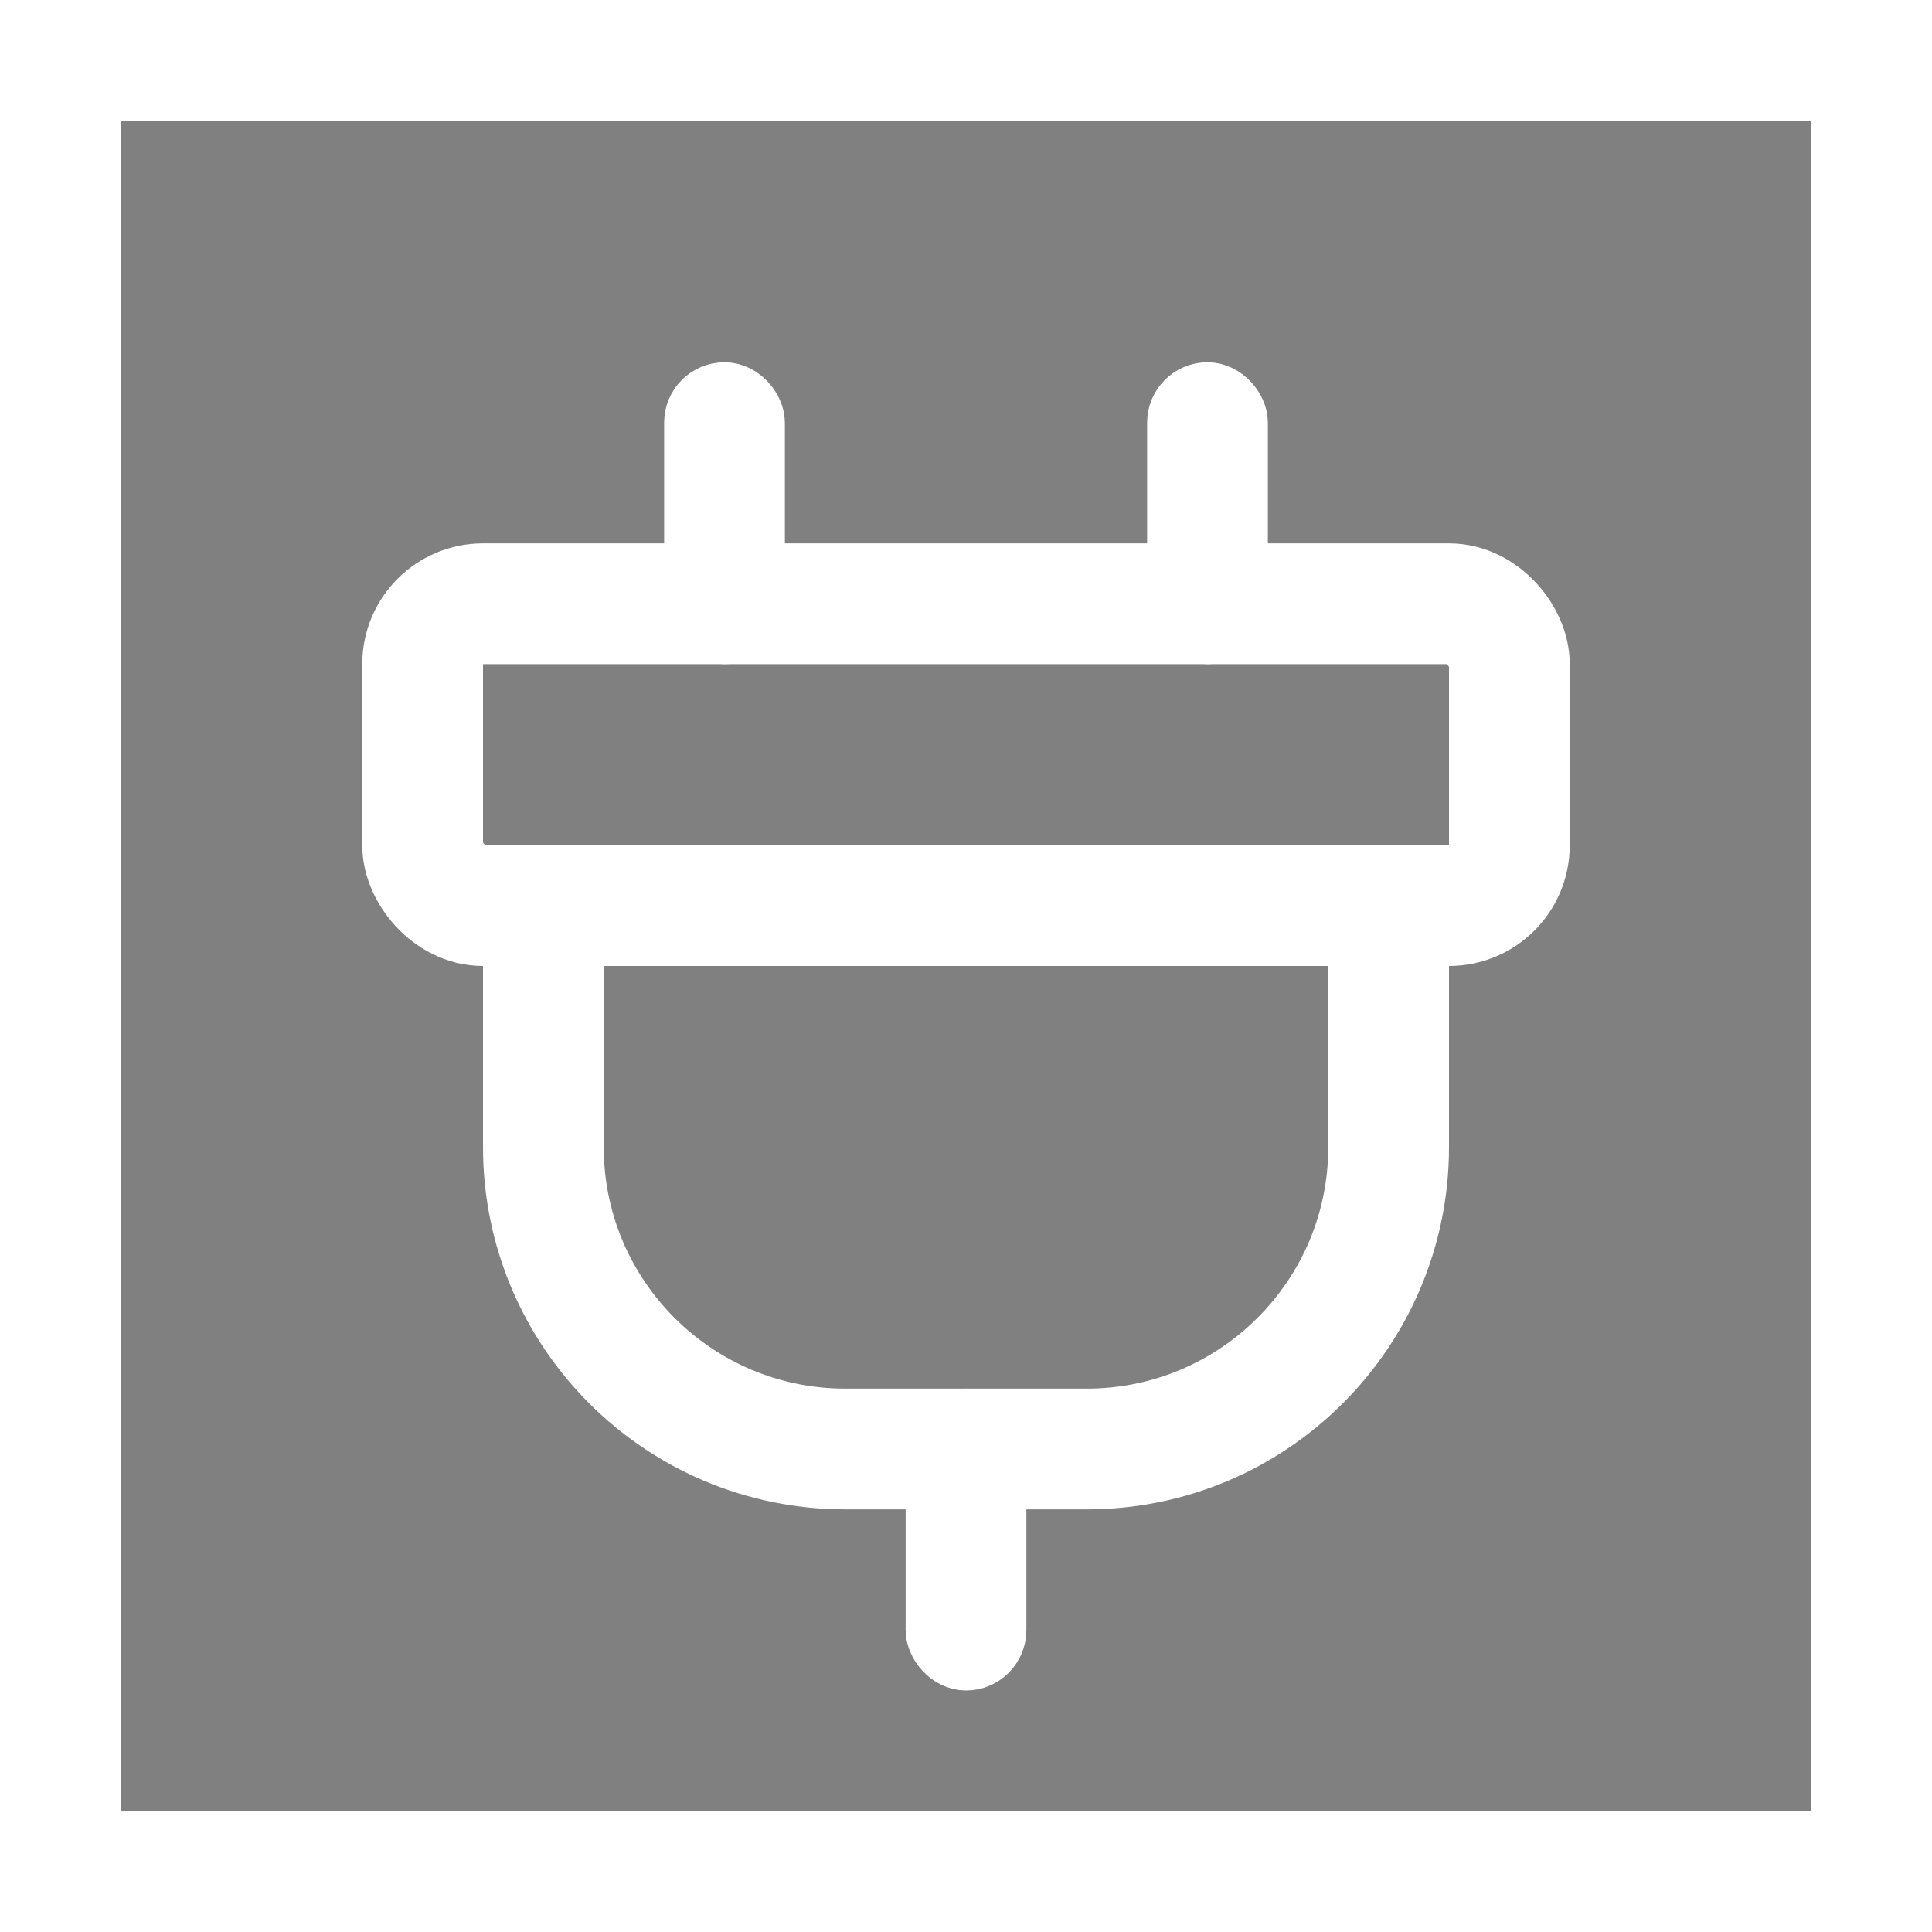 <svg width="32" height="32" viewBox="0 0 32 32" fill="none" xmlns="http://www.w3.org/2000/svg">
<rect x="0" y="0" width="32" height="32" fill="#808080" stroke="none"/>
<rect x="1" y="1" width="30" height="30" stroke="white" stroke-width="2"/>
<rect x="7" y="10" width="18" height="5" rx="1" stroke="white" stroke-width="2"/>
<path d="M9 15H23V19C23 21.761 20.761 24 18 24H14C11.239 24 9 21.761 9 19V15Z" stroke="white" stroke-width="2"/>
<rect x="15.5" y="23.5" width="1" height="4" rx="0.5" fill="#292929" stroke="white"/>
<rect x="11.5" y="6.5" width="1" height="4" rx="0.5" fill="#292929" stroke="white"/>
<rect x="19.5" y="6.5" width="1" height="4" rx="0.5" fill="#292929" stroke="white"/>
</svg>

